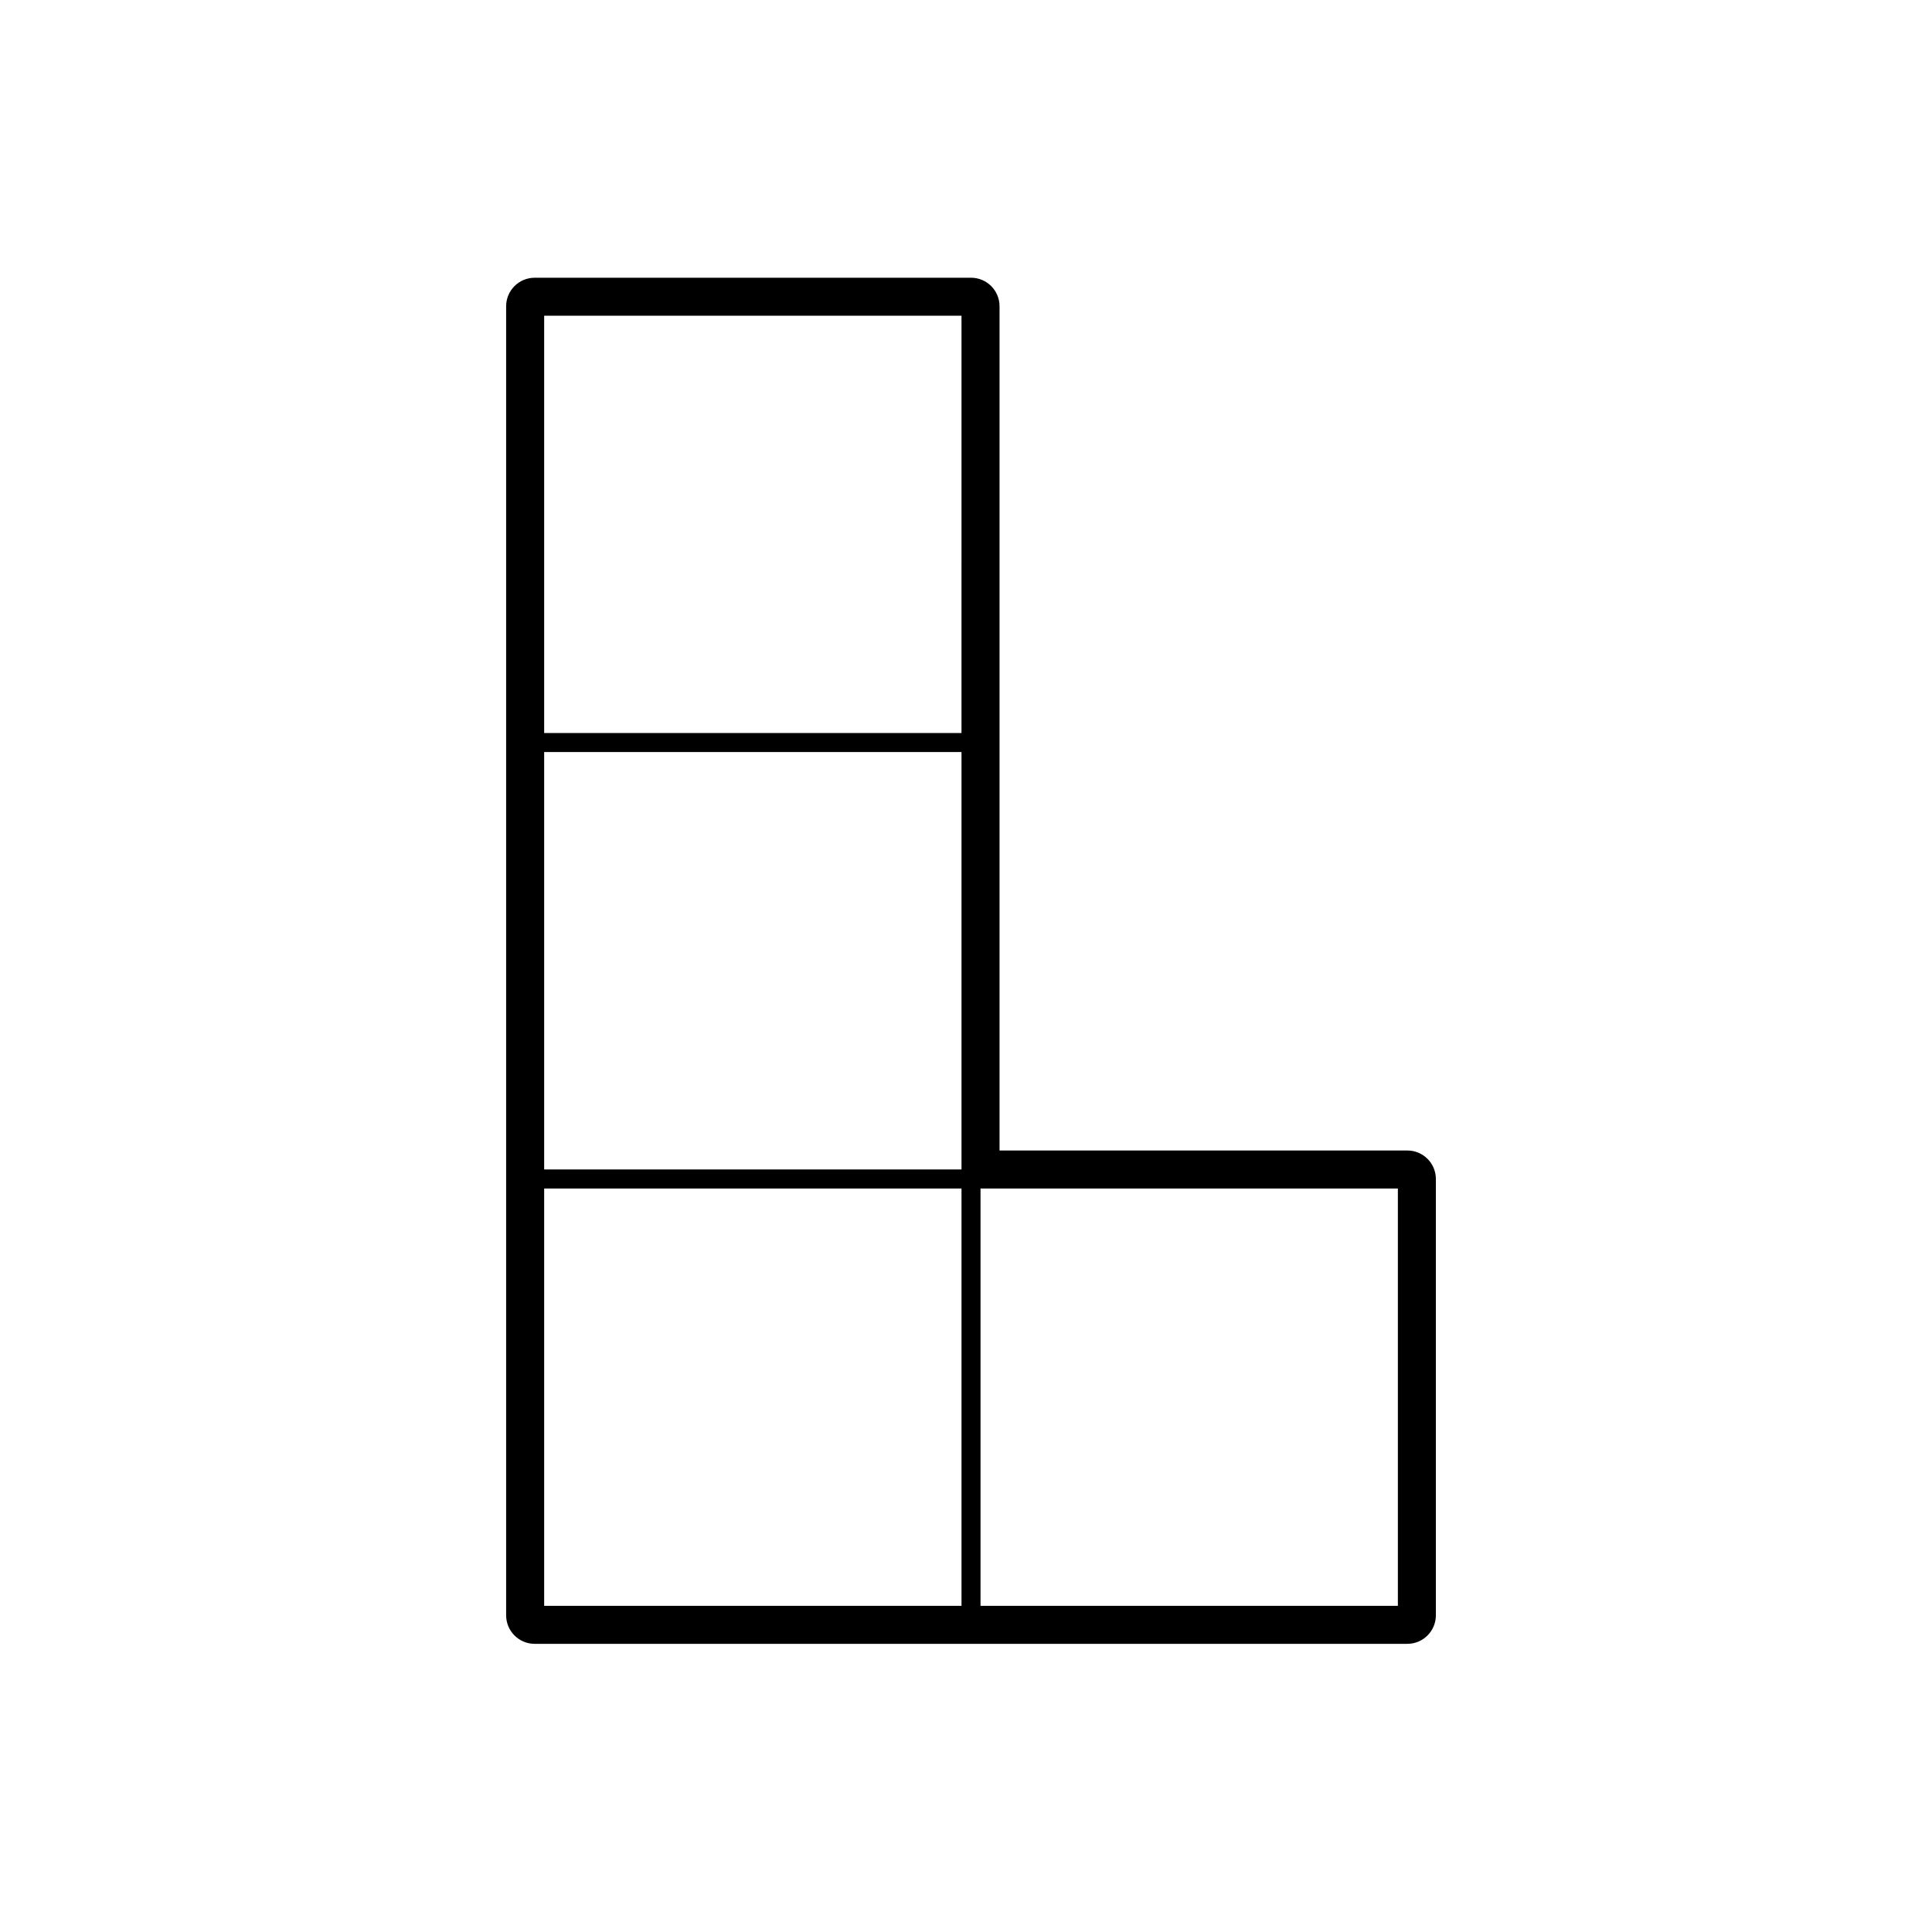 <?xml version="1.0" encoding="UTF-8"?>
<!-- Uploaded to: SVG Repo, www.svgrepo.com, Generator: SVG Repo Mixer Tools -->
<svg fill="#000000" width="800px" height="800px" version="1.1" viewBox="144 144 512 512" xmlns="http://www.w3.org/2000/svg">
 <path d="m516.97 448.89h-108.08v-223.73c0-4.172-3.387-7.559-7.559-7.559l-115.64 0.004c-4.172 0-7.559 3.387-7.559 7.559v346.91c0 4.172 3.387 7.559 7.559 7.559h231.27c4.172 0 7.559-3.387 7.559-7.559v-115.62c0.004-4.176-3.383-7.559-7.555-7.559zm-118.16-105.59v110.62h-110.6v-110.62zm0-5.035h-110.6v-110.59h110.6l-0.004 110.59zm-110.6 120.7h110.6v110.59h-110.6zm115.64 0h110.6v110.59h-110.6z"/>
</svg>